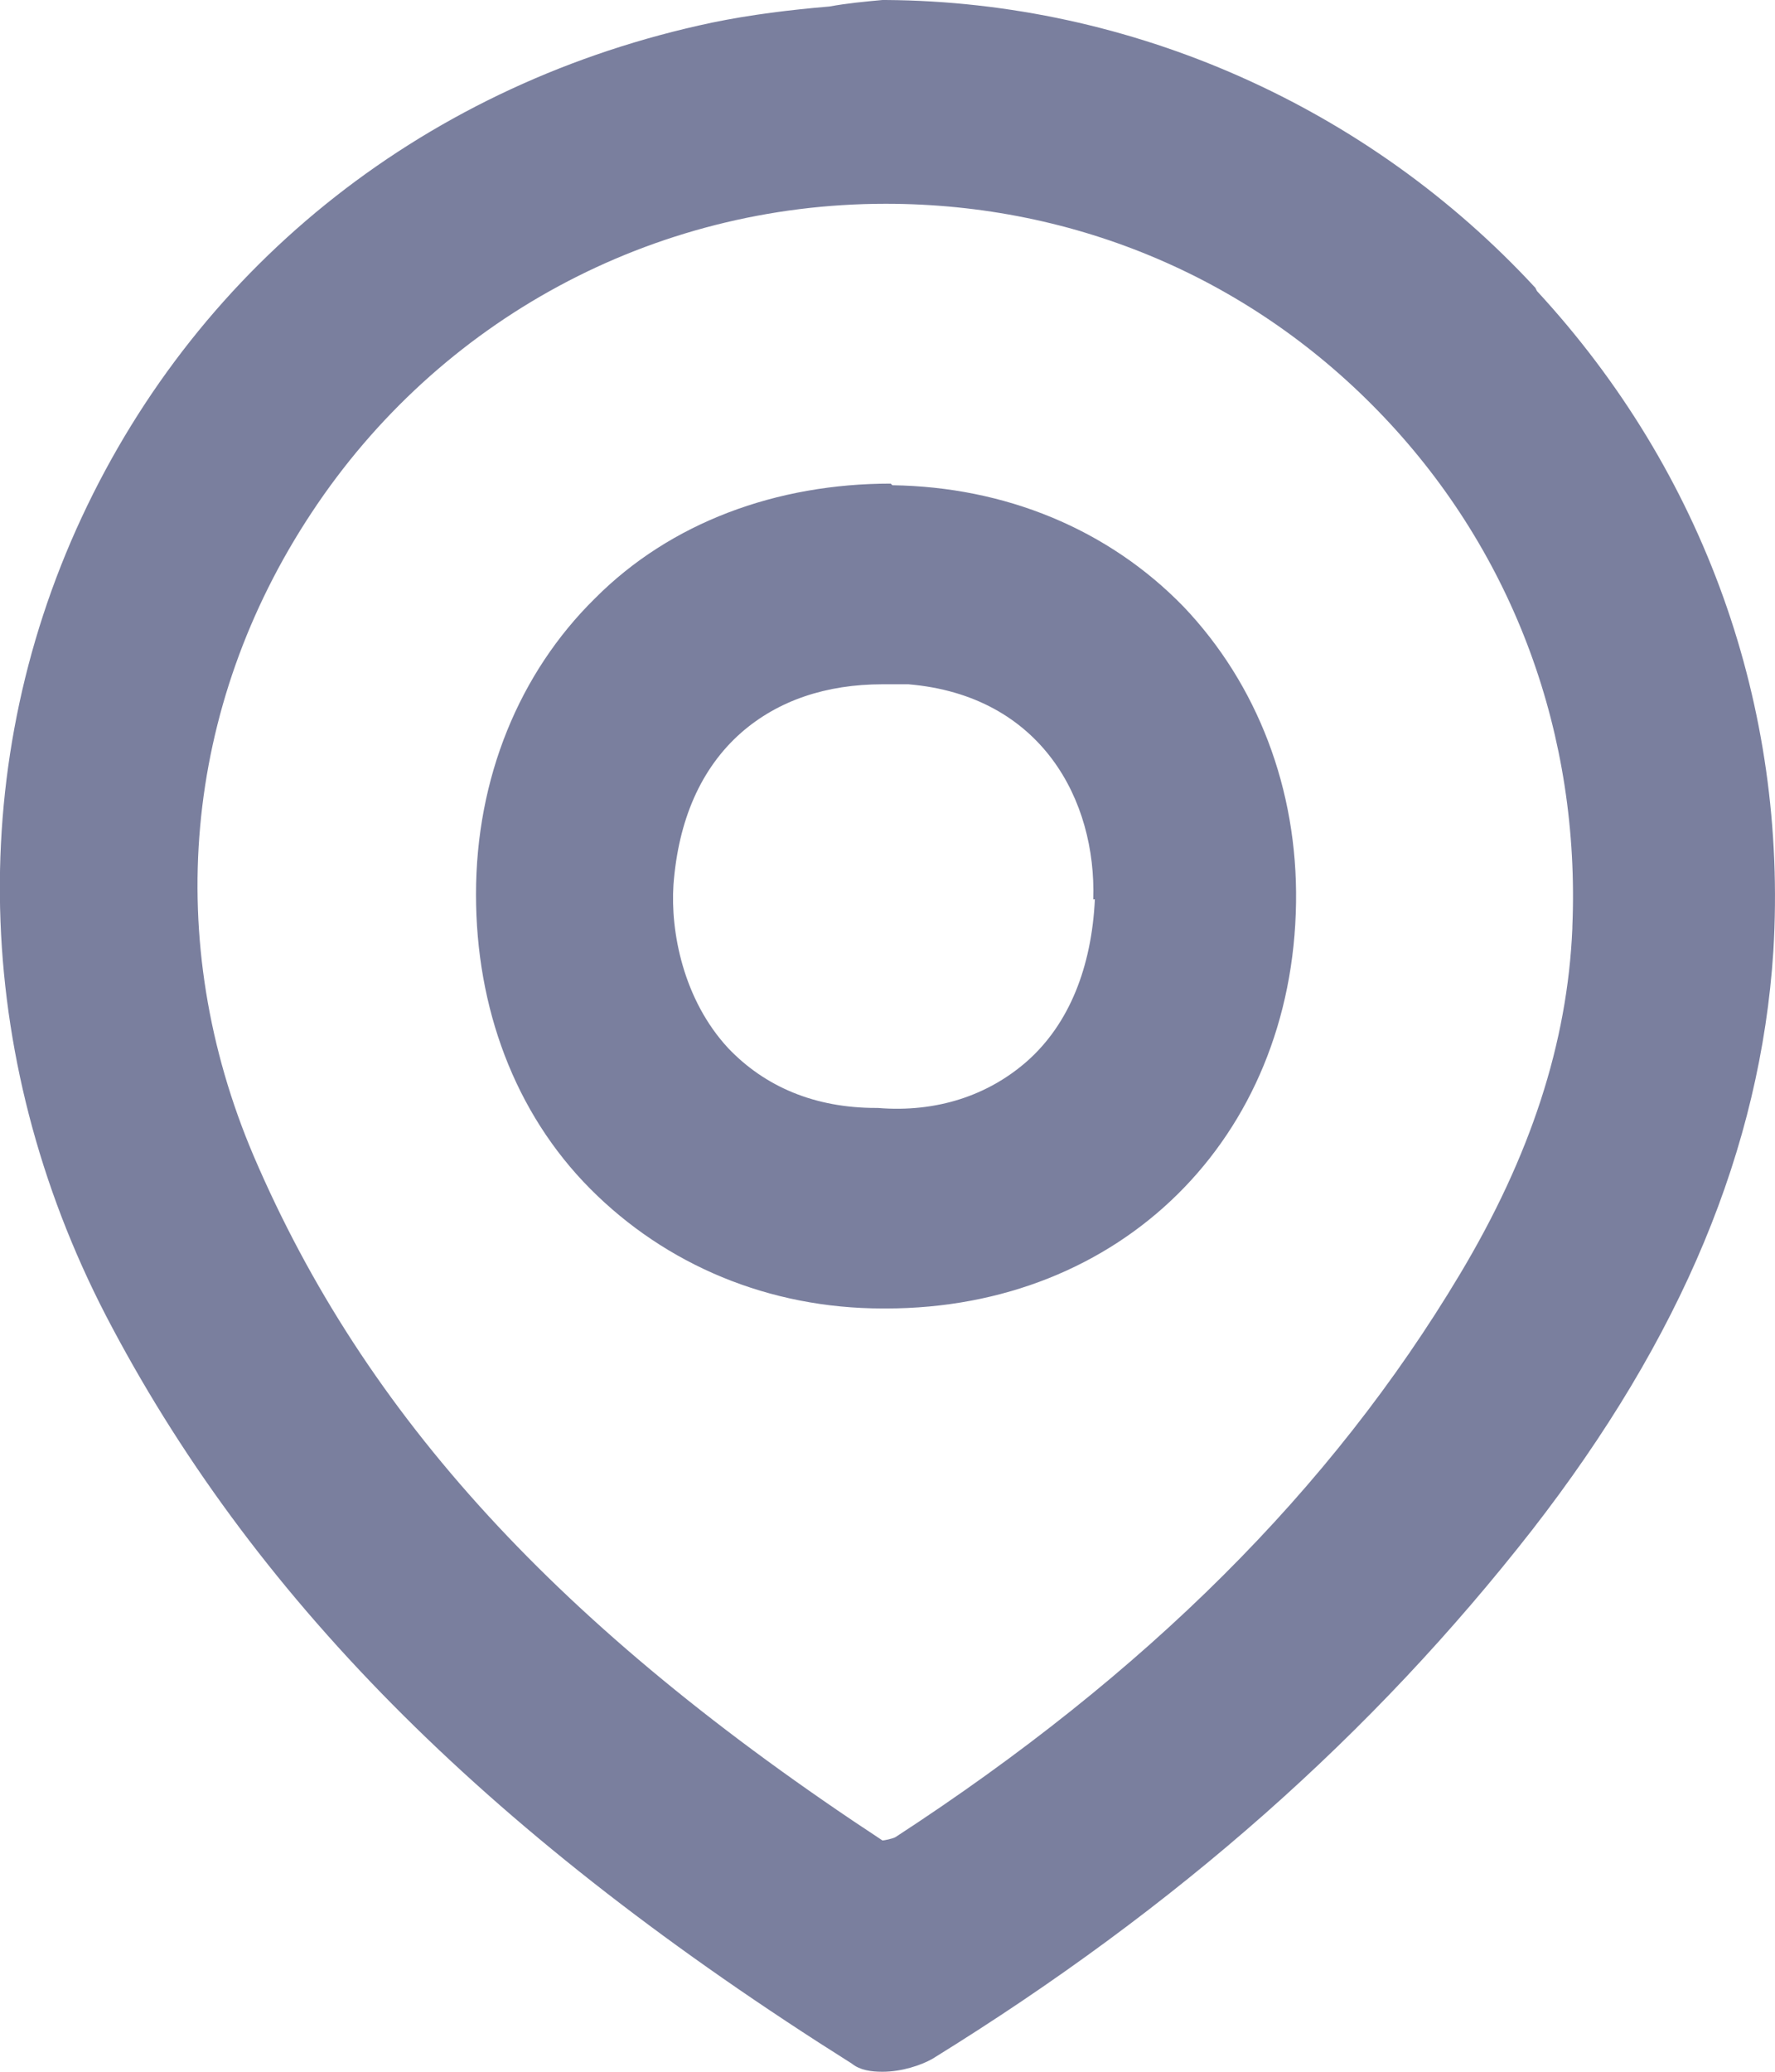 <svg height="14" overflow="visible" viewBox="0 0 12 14" width="12" xmlns="http://www.w3.org/2000/svg"><g><defs><path id="path-1720075237163157" d="M10.38,1.945c-1.131,-1.224 -2.729,-1.934 -4.392,-1.945h-0.022c-0.12,0.011 -0.239,0.022 -0.359,0.044c-0.261,0.022 -0.533,0.055 -0.794,0.109c-1.913,0.404 -3.457,1.617 -4.261,3.344c-0.804,1.727 -0.728,3.727 0.207,5.475c1,1.88 2.587,3.454 5,4.973c0.054,0.044 0.13,0.055 0.207,0.055c0.13,0 0.261,-0.044 0.337,-0.087c1.663,-1.027 2.979,-2.197 4.055,-3.574c1.011,-1.301 1.544,-2.579 1.631,-3.913c0.098,-1.65 -0.467,-3.235 -1.598,-4.459zM10.63,6.273c-0.033,0.776 -0.283,1.541 -0.761,2.339c-0.87,1.454 -2.12,2.699 -3.816,3.803c-0.022,0.011 -0.076,0.022 -0.087,0.022c-2.196,-1.443 -3.5,-2.874 -4.25,-4.623c-0.62,-1.454 -0.478,-3.038 0.391,-4.35c0.859,-1.301 2.305,-2.087 3.881,-2.087v0c1.294,0 2.489,0.514 3.37,1.443c0.881,0.929 1.326,2.153 1.272,3.443z" vector-effect="non-scaling-stroke"/></defs><path style="stroke-width: 0px; stroke-linecap: butt; stroke-linejoin: miter; fill: rgb(122, 127, 158);" d="M10.38,1.945c-1.131,-1.224 -2.729,-1.934 -4.392,-1.945h-0.022c-0.12,0.011 -0.239,0.022 -0.359,0.044c-0.261,0.022 -0.533,0.055 -0.794,0.109c-1.913,0.404 -3.457,1.617 -4.261,3.344c-0.804,1.727 -0.728,3.727 0.207,5.475c1,1.88 2.587,3.454 5,4.973c0.054,0.044 0.13,0.055 0.207,0.055c0.13,0 0.261,-0.044 0.337,-0.087c1.663,-1.027 2.979,-2.197 4.055,-3.574c1.011,-1.301 1.544,-2.579 1.631,-3.913c0.098,-1.65 -0.467,-3.235 -1.598,-4.459zM10.63,6.273c-0.033,0.776 -0.283,1.541 -0.761,2.339c-0.87,1.454 -2.12,2.699 -3.816,3.803c-0.022,0.011 -0.076,0.022 -0.087,0.022c-2.196,-1.443 -3.5,-2.874 -4.25,-4.623c-0.62,-1.454 -0.478,-3.038 0.391,-4.35c0.859,-1.301 2.305,-2.087 3.881,-2.087v0c1.294,0 2.489,0.514 3.37,1.443c0.881,0.929 1.326,2.153 1.272,3.443z" transform="translate(-0, 0) rotate(0)" vector-effect="non-scaling-stroke"/></g><g><defs><path id="path-1720075237162155" d="M2.805,0c-0.772,0 -1.489,0.262 -2,0.776c-0.511,0.503 -0.804,1.213 -0.804,2c0,0.765 0.261,1.475 0.772,1.989c0.511,0.514 1.207,0.809 1.978,0.809h0.022c1.587,0 2.75,-1.148 2.772,-2.743c0.011,-0.765 -0.261,-1.475 -0.761,-2c-0.511,-0.525 -1.207,-0.809 -1.968,-0.82zM4.185,2.809c-0.022,0.459 -0.174,0.842 -0.457,1.093c-0.261,0.23 -0.609,0.35 -1.011,0.317h-0.011c-0.413,0 -0.75,-0.142 -1,-0.404c-0.304,-0.328 -0.391,-0.787 -0.37,-1.104c0.033,-0.437 0.185,-0.787 0.457,-1.027c0.25,-0.219 0.576,-0.328 0.957,-0.328c0.054,0 0.109,0 0.174,0c0.902,0.076 1.272,0.787 1.25,1.454z" vector-effect="non-scaling-stroke"/></defs><path style="stroke-width: 0px; stroke-linecap: butt; stroke-linejoin: miter; fill: rgb(122, 127, 158);" d="M2.805,0c-0.772,0 -1.489,0.262 -2,0.776c-0.511,0.503 -0.804,1.213 -0.804,2c0,0.765 0.261,1.475 0.772,1.989c0.511,0.514 1.207,0.809 1.978,0.809h0.022c1.587,0 2.75,-1.148 2.772,-2.743c0.011,-0.765 -0.261,-1.475 -0.761,-2c-0.511,-0.525 -1.207,-0.809 -1.968,-0.82zM4.185,2.809c-0.022,0.459 -0.174,0.842 -0.457,1.093c-0.261,0.23 -0.609,0.35 -1.011,0.317h-0.011c-0.413,0 -0.75,-0.142 -1,-0.404c-0.304,-0.328 -0.391,-0.787 -0.37,-1.104c0.033,-0.437 0.185,-0.787 0.457,-1.027c0.25,-0.219 0.576,-0.328 0.957,-0.328c0.054,0 0.109,0 0.174,0c0.902,0.076 1.272,0.787 1.25,1.454z" transform="translate(3.217, 3.268) rotate(0)" vector-effect="non-scaling-stroke"/></g></svg>
